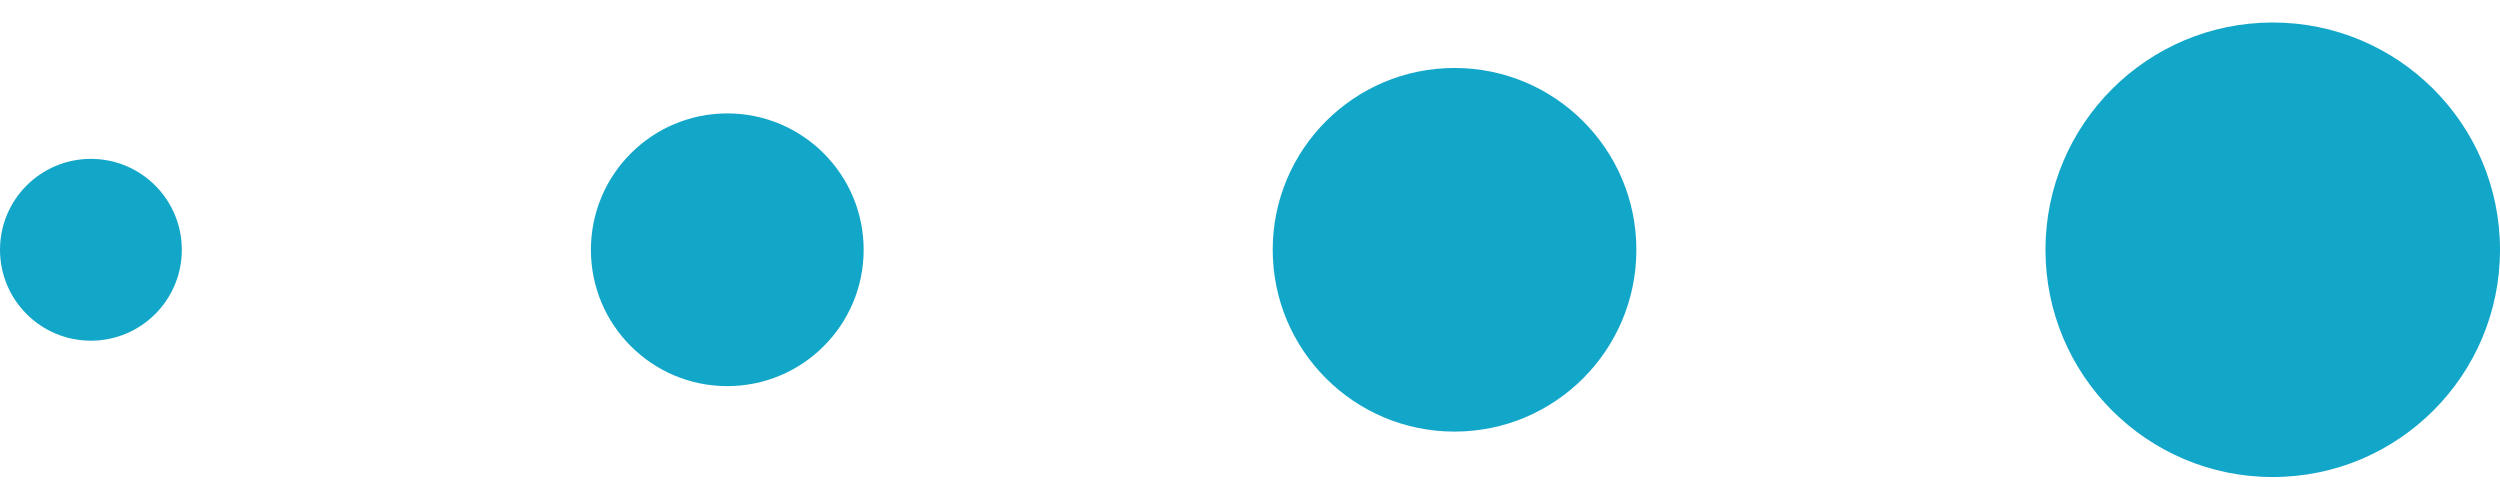 <svg width="80" height="16" viewBox="0 0 80 16" fill="none" xmlns="http://www.w3.org/2000/svg">
<g clip-path="url(#clip0_226_28)">
<path d="M46.545 13.811C49.759 13.811 52.364 11.206 52.364 7.993C52.364 4.779 49.759 2.175 46.545 2.175C43.332 2.175 40.727 4.779 40.727 7.993C40.727 11.206 43.332 13.811 46.545 13.811Z" fill="#12A6C9"/>
<path d="M72.727 15.265C76.744 15.265 80 12.009 80 7.993C80 3.976 76.744 0.72 72.727 0.72C68.711 0.72 65.455 3.976 65.455 7.993C65.455 12.009 68.711 15.265 72.727 15.265Z" fill="#12A6C9"/>
<path d="M23.273 12.356C25.683 12.356 27.637 10.403 27.637 7.993C27.637 5.583 25.683 3.629 23.273 3.629C20.863 3.629 18.909 5.583 18.909 7.993C18.909 10.403 20.863 12.356 23.273 12.356Z" fill="#12A6C9"/>
<path d="M2.909 10.902C4.516 10.902 5.818 9.599 5.818 7.993C5.818 6.386 4.516 5.084 2.909 5.084C1.302 5.084 0 6.386 0 7.993C0 9.599 1.302 10.902 2.909 10.902Z" fill="#12A6C9"/>
</g>
<defs>
<clipPath id="clip0_226_28">
<rect width="80" height="14.546" fill="white" transform="translate(0 0.72)"/>
</clipPath>
</defs>
</svg>
